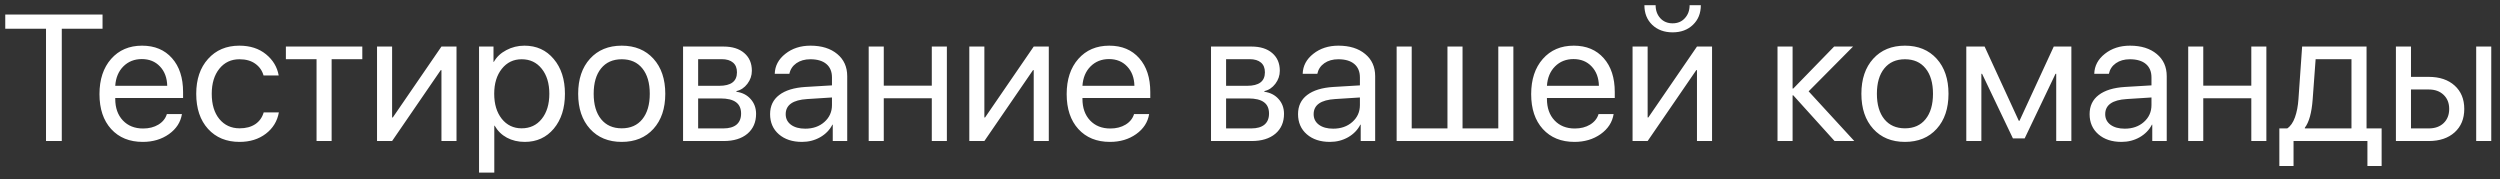 <?xml version="1.0" encoding="UTF-8"?> <svg xmlns="http://www.w3.org/2000/svg" width="195" height="14" viewBox="0 0 195 14" fill="none"><rect x="0" y="0" width="195" height="14" fill="#333333" stroke="none"/><path d="M4.819 11H3.589V2.243H0.41V1.136H7.998V2.243H4.819V11ZM11.06 4.608C10.482 4.608 10.001 4.8 9.618 5.183C9.24 5.565 9.03 6.069 8.989 6.693H13.043C13.029 6.069 12.84 5.565 12.476 5.183C12.116 4.8 11.644 4.608 11.06 4.608ZM13.016 8.895H14.191C14.091 9.528 13.754 10.05 13.18 10.46C12.605 10.866 11.924 11.068 11.136 11.068C10.101 11.068 9.279 10.733 8.668 10.063C8.062 9.394 7.759 8.487 7.759 7.343C7.759 6.199 8.062 5.283 8.668 4.595C9.274 3.907 10.079 3.562 11.081 3.562C12.065 3.562 12.845 3.888 13.419 4.54C13.993 5.187 14.28 6.067 14.28 7.179V7.644H8.989V7.712C8.989 8.414 9.188 8.974 9.584 9.394C9.98 9.813 10.507 10.023 11.163 10.023C11.623 10.023 12.02 9.922 12.352 9.722C12.69 9.517 12.911 9.241 13.016 8.895ZM21.738 5.887H20.556C20.451 5.508 20.237 5.203 19.913 4.971C19.59 4.738 19.177 4.622 18.676 4.622C18.029 4.622 17.507 4.868 17.11 5.36C16.714 5.853 16.516 6.504 16.516 7.315C16.516 8.145 16.714 8.801 17.11 9.284C17.511 9.767 18.038 10.009 18.689 10.009C19.177 10.009 19.583 9.902 19.906 9.688C20.23 9.473 20.451 9.166 20.569 8.765H21.752C21.629 9.453 21.289 10.009 20.733 10.433C20.177 10.856 19.494 11.068 18.683 11.068C17.662 11.068 16.844 10.731 16.229 10.057C15.613 9.378 15.306 8.464 15.306 7.315C15.306 6.185 15.613 5.278 16.229 4.595C16.844 3.907 17.657 3.562 18.669 3.562C19.508 3.562 20.2 3.786 20.747 4.232C21.294 4.679 21.624 5.23 21.738 5.887ZM28.26 3.631V4.615H25.867V11H24.691V4.615H22.299V3.631H28.26ZM30.584 11H29.408V3.631H30.584V9.161H30.639L34.433 3.631H35.608V11H34.433V5.47H34.378L30.584 11ZM40.906 3.562C41.85 3.562 42.611 3.909 43.19 4.602C43.773 5.29 44.065 6.194 44.065 7.315C44.065 8.437 43.775 9.343 43.196 10.036C42.617 10.724 41.863 11.068 40.934 11.068C40.414 11.068 39.949 10.959 39.539 10.74C39.133 10.521 38.815 10.209 38.582 9.804H38.555V13.461H37.365V3.631H38.493V4.827H38.52C38.735 4.444 39.058 4.139 39.491 3.911C39.924 3.679 40.396 3.562 40.906 3.562ZM40.688 10.009C41.339 10.009 41.861 9.765 42.253 9.277C42.649 8.785 42.848 8.131 42.848 7.315C42.848 6.504 42.649 5.853 42.253 5.36C41.861 4.868 41.339 4.622 40.688 4.622C40.054 4.622 39.539 4.87 39.143 5.367C38.746 5.864 38.548 6.513 38.548 7.315C38.548 8.118 38.744 8.767 39.136 9.264C39.532 9.76 40.05 10.009 40.688 10.009ZM50.969 10.05C50.353 10.729 49.529 11.068 48.494 11.068C47.46 11.068 46.635 10.729 46.02 10.05C45.404 9.371 45.097 8.459 45.097 7.315C45.097 6.172 45.404 5.26 46.02 4.581C46.635 3.902 47.46 3.562 48.494 3.562C49.529 3.562 50.353 3.902 50.969 4.581C51.584 5.26 51.892 6.172 51.892 7.315C51.892 8.459 51.584 9.371 50.969 10.05ZM48.494 10.009C49.182 10.009 49.718 9.772 50.101 9.298C50.488 8.819 50.682 8.159 50.682 7.315C50.682 6.468 50.488 5.807 50.101 5.333C49.718 4.859 49.182 4.622 48.494 4.622C47.806 4.622 47.268 4.861 46.881 5.34C46.498 5.814 46.307 6.472 46.307 7.315C46.307 8.159 46.5 8.819 46.888 9.298C47.275 9.772 47.81 10.009 48.494 10.009ZM56.287 4.615H54.455V6.693H56.096C57.021 6.693 57.483 6.342 57.483 5.641C57.483 5.308 57.381 5.055 57.176 4.882C56.971 4.704 56.675 4.615 56.287 4.615ZM56.198 7.678H54.455V10.016H56.424C56.87 10.016 57.212 9.918 57.449 9.722C57.686 9.521 57.805 9.234 57.805 8.86C57.805 8.459 57.672 8.163 57.408 7.972C57.144 7.776 56.741 7.678 56.198 7.678ZM53.279 11V3.631H56.438C57.121 3.631 57.659 3.799 58.051 4.137C58.447 4.474 58.645 4.934 58.645 5.518C58.645 5.891 58.529 6.231 58.297 6.536C58.065 6.841 57.78 7.031 57.442 7.104V7.158C57.903 7.222 58.272 7.411 58.55 7.726C58.832 8.04 58.974 8.425 58.974 8.881C58.974 9.533 58.748 10.05 58.297 10.433C57.846 10.811 57.23 11 56.451 11H53.279ZM62.809 10.036C63.41 10.036 63.907 9.863 64.299 9.517C64.695 9.166 64.894 8.726 64.894 8.197V7.603L62.966 7.726C61.845 7.794 61.284 8.188 61.284 8.908C61.284 9.25 61.421 9.523 61.694 9.729C61.972 9.934 62.344 10.036 62.809 10.036ZM62.556 11.068C61.808 11.068 61.207 10.87 60.751 10.474C60.295 10.077 60.067 9.553 60.067 8.901C60.067 8.268 60.304 7.771 60.778 7.411C61.252 7.047 61.936 6.837 62.829 6.782L64.894 6.659V6.044C64.894 5.588 64.748 5.237 64.456 4.991C64.164 4.745 63.747 4.622 63.205 4.622C62.777 4.622 62.414 4.725 62.118 4.93C61.827 5.135 61.644 5.41 61.571 5.757H60.43C60.448 5.137 60.724 4.618 61.257 4.198C61.79 3.774 62.444 3.562 63.219 3.562C64.089 3.562 64.784 3.779 65.304 4.212C65.823 4.64 66.083 5.217 66.083 5.941V11H64.955V9.722H64.928C64.718 10.132 64.399 10.46 63.971 10.706C63.542 10.948 63.071 11.068 62.556 11.068ZM72.68 11V7.664H68.934V11H67.758V3.631H68.934V6.68H72.68V3.631H73.856V11H72.68ZM76.781 11H75.606V3.631H76.781V9.161H76.836L80.63 3.631H81.806V11H80.63V5.47H80.575L76.781 11ZM86.502 4.608C85.923 4.608 85.442 4.8 85.06 5.183C84.681 5.565 84.472 6.069 84.431 6.693H88.484C88.471 6.069 88.282 5.565 87.917 5.183C87.557 4.8 87.085 4.608 86.502 4.608ZM88.457 8.895H89.633C89.533 9.528 89.195 10.05 88.621 10.46C88.047 10.866 87.366 11.068 86.577 11.068C85.543 11.068 84.72 10.733 84.109 10.063C83.503 9.394 83.2 8.487 83.2 7.343C83.2 6.199 83.503 5.283 84.109 4.595C84.716 3.907 85.52 3.562 86.522 3.562C87.507 3.562 88.286 3.888 88.86 4.54C89.435 5.187 89.722 6.067 89.722 7.179V7.644H84.431V7.712C84.431 8.414 84.629 8.974 85.025 9.394C85.422 9.813 85.948 10.023 86.605 10.023C87.065 10.023 87.461 9.922 87.794 9.722C88.131 9.517 88.352 9.241 88.457 8.895ZM97.467 4.615H95.635V6.693H97.275C98.201 6.693 98.663 6.342 98.663 5.641C98.663 5.308 98.561 5.055 98.356 4.882C98.15 4.704 97.854 4.615 97.467 4.615ZM97.378 7.678H95.635V10.016H97.603C98.05 10.016 98.392 9.918 98.629 9.722C98.866 9.521 98.984 9.234 98.984 8.86C98.984 8.459 98.852 8.163 98.588 7.972C98.324 7.776 97.92 7.678 97.378 7.678ZM94.459 11V3.631H97.617C98.301 3.631 98.838 3.799 99.231 4.137C99.627 4.474 99.825 4.934 99.825 5.518C99.825 5.891 99.709 6.231 99.477 6.536C99.244 6.841 98.959 7.031 98.622 7.104V7.158C99.082 7.222 99.451 7.411 99.73 7.726C100.012 8.04 100.153 8.425 100.153 8.881C100.153 9.533 99.928 10.05 99.477 10.433C99.025 10.811 98.41 11 97.631 11H94.459ZM103.988 10.036C104.59 10.036 105.087 9.863 105.479 9.517C105.875 9.166 106.073 8.726 106.073 8.197V7.603L104.146 7.726C103.024 7.794 102.464 8.188 102.464 8.908C102.464 9.25 102.601 9.523 102.874 9.729C103.152 9.934 103.523 10.036 103.988 10.036ZM103.735 11.068C102.988 11.068 102.386 10.87 101.931 10.474C101.475 10.077 101.247 9.553 101.247 8.901C101.247 8.268 101.484 7.771 101.958 7.411C102.432 7.047 103.116 6.837 104.009 6.782L106.073 6.659V6.044C106.073 5.588 105.927 5.237 105.636 4.991C105.344 4.745 104.927 4.622 104.385 4.622C103.956 4.622 103.594 4.725 103.298 4.93C103.006 5.135 102.824 5.41 102.751 5.757H101.609C101.628 5.137 101.903 4.618 102.437 4.198C102.97 3.774 103.624 3.562 104.398 3.562C105.269 3.562 105.964 3.779 106.483 4.212C107.003 4.64 107.263 5.217 107.263 5.941V11H106.135V9.722H106.107C105.898 10.132 105.579 10.46 105.15 10.706C104.722 10.948 104.25 11.068 103.735 11.068ZM108.938 11V3.631H110.113V10.016H112.902V3.631H114.078V10.016H116.867V3.631H118.043V11H108.938ZM122.732 4.608C122.154 4.608 121.673 4.8 121.29 5.183C120.912 5.565 120.702 6.069 120.661 6.693H124.715C124.701 6.069 124.512 5.565 124.147 5.183C123.787 4.8 123.316 4.608 122.732 4.608ZM124.688 8.895H125.863C125.763 9.528 125.426 10.05 124.852 10.46C124.277 10.866 123.596 11.068 122.808 11.068C121.773 11.068 120.951 10.733 120.34 10.063C119.734 9.394 119.431 8.487 119.431 7.343C119.431 6.199 119.734 5.283 120.34 4.595C120.946 3.907 121.75 3.562 122.753 3.562C123.737 3.562 124.517 3.888 125.091 4.54C125.665 5.187 125.952 6.067 125.952 7.179V7.644H120.661V7.712C120.661 8.414 120.859 8.974 121.256 9.394C121.652 9.813 122.179 10.023 122.835 10.023C123.295 10.023 123.692 9.922 124.024 9.722C124.362 9.517 124.583 9.241 124.688 8.895ZM128.516 11H127.34V3.631H128.516V9.161H128.57L132.364 3.631H133.54V11H132.364V5.47H132.31L128.516 11ZM128.263 0.404H129.138C129.138 0.81 129.258 1.147 129.5 1.416C129.746 1.685 130.067 1.819 130.464 1.819C130.86 1.819 131.179 1.685 131.421 1.416C131.667 1.147 131.79 0.81 131.79 0.404H132.665C132.665 1.033 132.46 1.544 132.05 1.936C131.644 2.327 131.116 2.523 130.464 2.523C129.812 2.523 129.281 2.327 128.871 1.936C128.465 1.544 128.263 1.033 128.263 0.404ZM141.073 7.124L144.635 11H143.097L139.877 7.438H139.822V11H138.646V3.631H139.822V6.905H139.877L143.062 3.631H144.539L141.073 7.124ZM151.061 10.05C150.445 10.729 149.62 11.068 148.586 11.068C147.551 11.068 146.727 10.729 146.111 10.05C145.496 9.371 145.188 8.459 145.188 7.315C145.188 6.172 145.496 5.26 146.111 4.581C146.727 3.902 147.551 3.562 148.586 3.562C149.62 3.562 150.445 3.902 151.061 4.581C151.676 5.26 151.983 6.172 151.983 7.315C151.983 8.459 151.676 9.371 151.061 10.05ZM148.586 10.009C149.274 10.009 149.81 9.772 150.192 9.298C150.58 8.819 150.773 8.159 150.773 7.315C150.773 6.468 150.58 5.807 150.192 5.333C149.81 4.859 149.274 4.622 148.586 4.622C147.898 4.622 147.36 4.861 146.973 5.34C146.59 5.814 146.398 6.472 146.398 7.315C146.398 8.159 146.592 8.819 146.979 9.298C147.367 9.772 147.902 10.009 148.586 10.009ZM154.547 11H153.371V3.631H154.8L157.466 9.421H157.521L160.193 3.631H161.567V11H160.385V5.757H160.33L157.924 10.795H157.008L154.602 5.757H154.547V11ZM165.73 10.036C166.332 10.036 166.829 9.863 167.221 9.517C167.617 9.166 167.815 8.726 167.815 8.197V7.603L165.888 7.726C164.767 7.794 164.206 8.188 164.206 8.908C164.206 9.25 164.343 9.523 164.616 9.729C164.894 9.934 165.266 10.036 165.73 10.036ZM165.478 11.068C164.73 11.068 164.129 10.87 163.673 10.474C163.217 10.077 162.989 9.553 162.989 8.901C162.989 8.268 163.226 7.771 163.7 7.411C164.174 7.047 164.858 6.837 165.751 6.782L167.815 6.659V6.044C167.815 5.588 167.67 5.237 167.378 4.991C167.086 4.745 166.669 4.622 166.127 4.622C165.699 4.622 165.336 4.725 165.04 4.93C164.748 5.135 164.566 5.41 164.493 5.757H163.352C163.37 5.137 163.646 4.618 164.179 4.198C164.712 3.774 165.366 3.562 166.141 3.562C167.011 3.562 167.706 3.779 168.226 4.212C168.745 4.64 169.005 5.217 169.005 5.941V11H167.877V9.722H167.85C167.64 10.132 167.321 10.46 166.893 10.706C166.464 10.948 165.993 11.068 165.478 11.068ZM175.602 11V7.664H171.855V11H170.68V3.631H171.855V6.68H175.602V3.631H176.777V11H175.602ZM183.415 10.016V4.615H180.619L180.387 7.767C180.309 8.801 180.106 9.533 179.778 9.961V10.016H183.415ZM178.896 12.948H177.789V10.016H178.404C178.66 9.847 178.86 9.56 179.006 9.154C179.152 8.744 179.243 8.272 179.279 7.739L179.566 3.631H184.591V10.016H185.767V12.948H184.659V11H178.896V12.948ZM193.143 11V3.631H194.318V11H193.143ZM189.444 6.98H188.057V10.016H189.444C189.927 10.016 190.312 9.879 190.6 9.605C190.891 9.327 191.037 8.958 191.037 8.498C191.037 8.038 190.891 7.671 190.6 7.397C190.312 7.119 189.927 6.98 189.444 6.98ZM186.881 11V3.631H188.057V5.996H189.444C190.287 5.996 190.96 6.222 191.461 6.673C191.962 7.124 192.213 7.732 192.213 8.498C192.213 9.264 191.962 9.872 191.461 10.323C190.96 10.774 190.287 11 189.444 11H186.881Z" fill="white"></path></svg> 